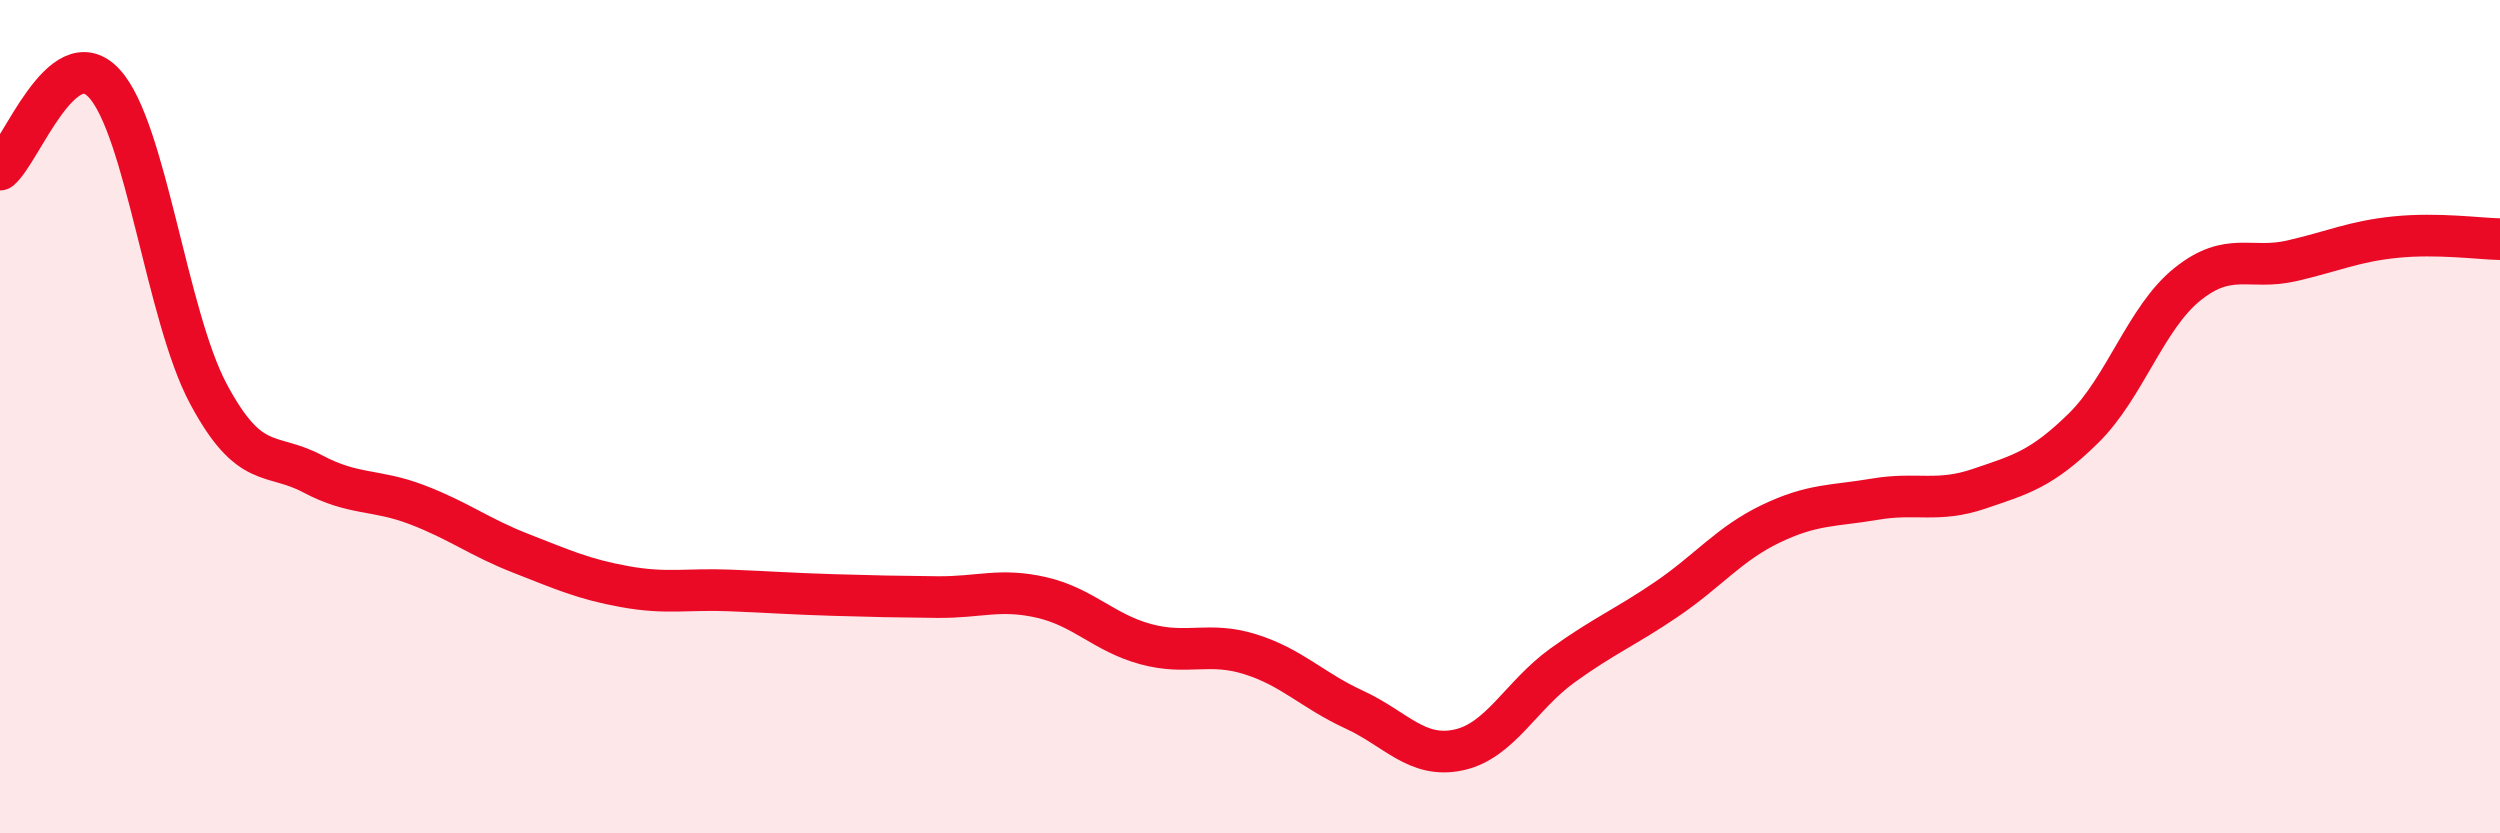 
    <svg width="60" height="20" viewBox="0 0 60 20" xmlns="http://www.w3.org/2000/svg">
      <path
        d="M 0,4.07 C 0.5,3.66 1.5,0.92 2.5,2 C 3.5,3.08 4,7.58 5,9.45 C 6,11.32 6.5,10.84 7.5,11.37 C 8.5,11.9 9,11.73 10,12.11 C 11,12.49 11.5,12.89 12.5,13.28 C 13.5,13.67 14,13.9 15,14.08 C 16,14.26 16.5,14.13 17.5,14.17 C 18.5,14.21 19,14.25 20,14.28 C 21,14.31 21.5,14.32 22.5,14.33 C 23.5,14.34 24,14.11 25,14.34 C 26,14.57 26.5,15.19 27.5,15.46 C 28.5,15.73 29,15.39 30,15.7 C 31,16.01 31.5,16.57 32.5,17.03 C 33.5,17.49 34,18.21 35,18 C 36,17.79 36.5,16.69 37.5,15.97 C 38.5,15.25 39,15.06 40,14.38 C 41,13.7 41.5,13.05 42.5,12.57 C 43.5,12.09 44,12.15 45,11.98 C 46,11.81 46.5,12.07 47.5,11.73 C 48.5,11.39 49,11.26 50,10.28 C 51,9.3 51.5,7.62 52.5,6.82 C 53.5,6.02 54,6.49 55,6.26 C 56,6.03 56.5,5.79 57.5,5.69 C 58.5,5.59 59.5,5.73 60,5.74L60 20L0 20Z"
        fill="#EB0A25"
        opacity="0.1"
        stroke-linecap="round"
        stroke-linejoin="round"
      />
      <path
        d="M 0,4.07 C 0.5,3.66 1.5,0.92 2.5,2 C 3.5,3.08 4,7.58 5,9.45 C 6,11.32 6.5,10.84 7.5,11.37 C 8.5,11.9 9,11.73 10,12.11 C 11,12.49 11.5,12.89 12.5,13.28 C 13.5,13.67 14,13.9 15,14.08 C 16,14.26 16.5,14.13 17.5,14.17 C 18.5,14.21 19,14.25 20,14.28 C 21,14.31 21.5,14.32 22.5,14.33 C 23.5,14.34 24,14.11 25,14.34 C 26,14.57 26.5,15.19 27.5,15.46 C 28.5,15.73 29,15.39 30,15.7 C 31,16.01 31.5,16.57 32.5,17.03 C 33.5,17.49 34,18.21 35,18 C 36,17.79 36.5,16.69 37.5,15.97 C 38.5,15.25 39,15.06 40,14.38 C 41,13.7 41.5,13.05 42.5,12.57 C 43.5,12.09 44,12.15 45,11.98 C 46,11.81 46.5,12.07 47.5,11.73 C 48.5,11.39 49,11.26 50,10.28 C 51,9.3 51.5,7.62 52.5,6.82 C 53.5,6.02 54,6.49 55,6.26 C 56,6.03 56.5,5.79 57.5,5.69 C 58.5,5.59 59.5,5.73 60,5.74"
        stroke="#EB0A25"
        stroke-width="1"
        fill="none"
        stroke-linecap="round"
        stroke-linejoin="round"
      />
    </svg>
  
